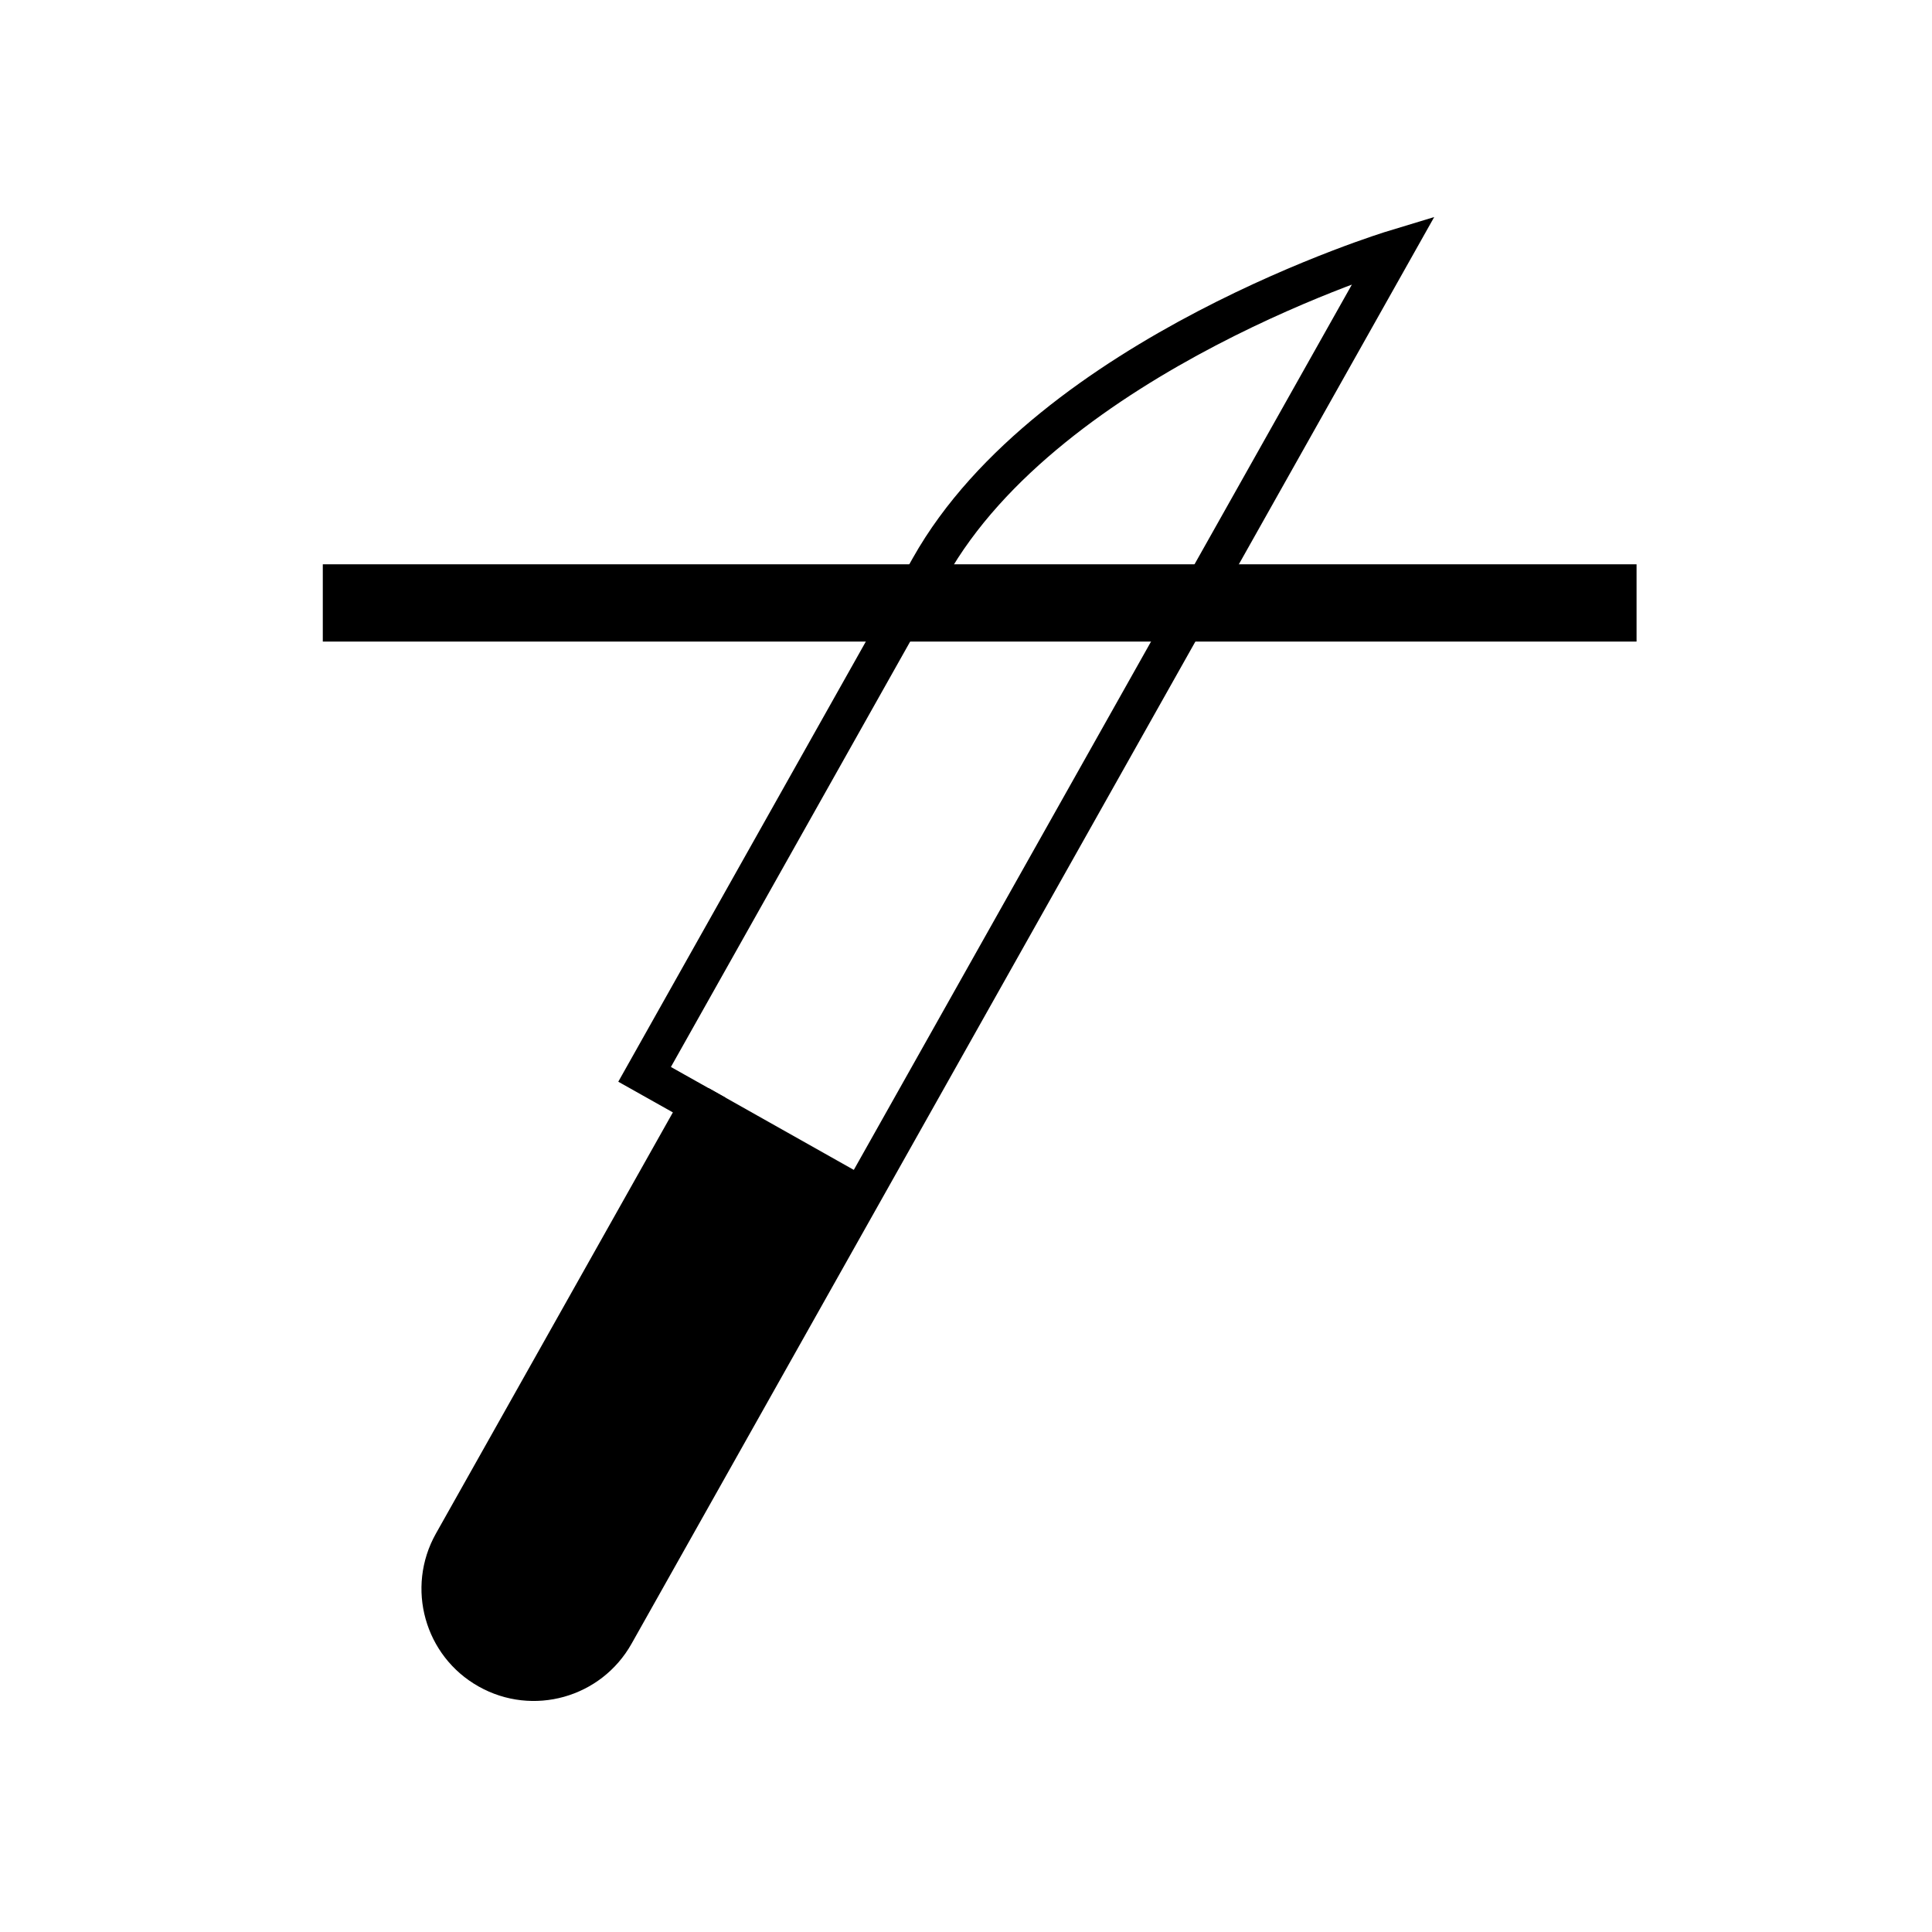 <?xml version="1.0" encoding="utf-8"?><!DOCTYPE svg PUBLIC "-//W3C//DTD SVG 1.1//EN" "http://www.w3.org/Graphics/SVG/1.1/DTD/svg11.dtd">
<svg version="1.1" xmlns="http://www.w3.org/2000/svg" xmlns:xlink="http://www.w3.org/1999/xlink" width="50" height="50" viewBox="0 0 50 50" xml:space="preserve">
<g transform="translate(-350,-3250)">
<path d="M368.097,3278.598l-6.379,11.338c-0.65,1.158-0.241,2.626,0.917,3.275c1.158,0.652,2.625,0.242,3.276-0.917
					l6.376-11.336L368.097,3278.598z"></path>
<path d="M372.287,3280.958l13.784-24.501c0,0-8.898,2.699-12.011,8.229l-7.378,13.118l1.413,0.794
					l-6.379,11.338c-0.65,1.158-0.241,2.626,0.917,3.275c1.158,0.652,2.625,0.242,3.276-0.917L372.287,3280.958z" fill="none" stroke="#000000"></path>
<line fill="none" stroke="#000000" x1="368.097" x2="372.287" y1="3278.598" y2="3280.958"></line>
<line fill="none" stroke="#000000" stroke-width="2" x1="358.354" x2="392.354" y1="3265.604" y2="3265.604"></line>
</g></svg>